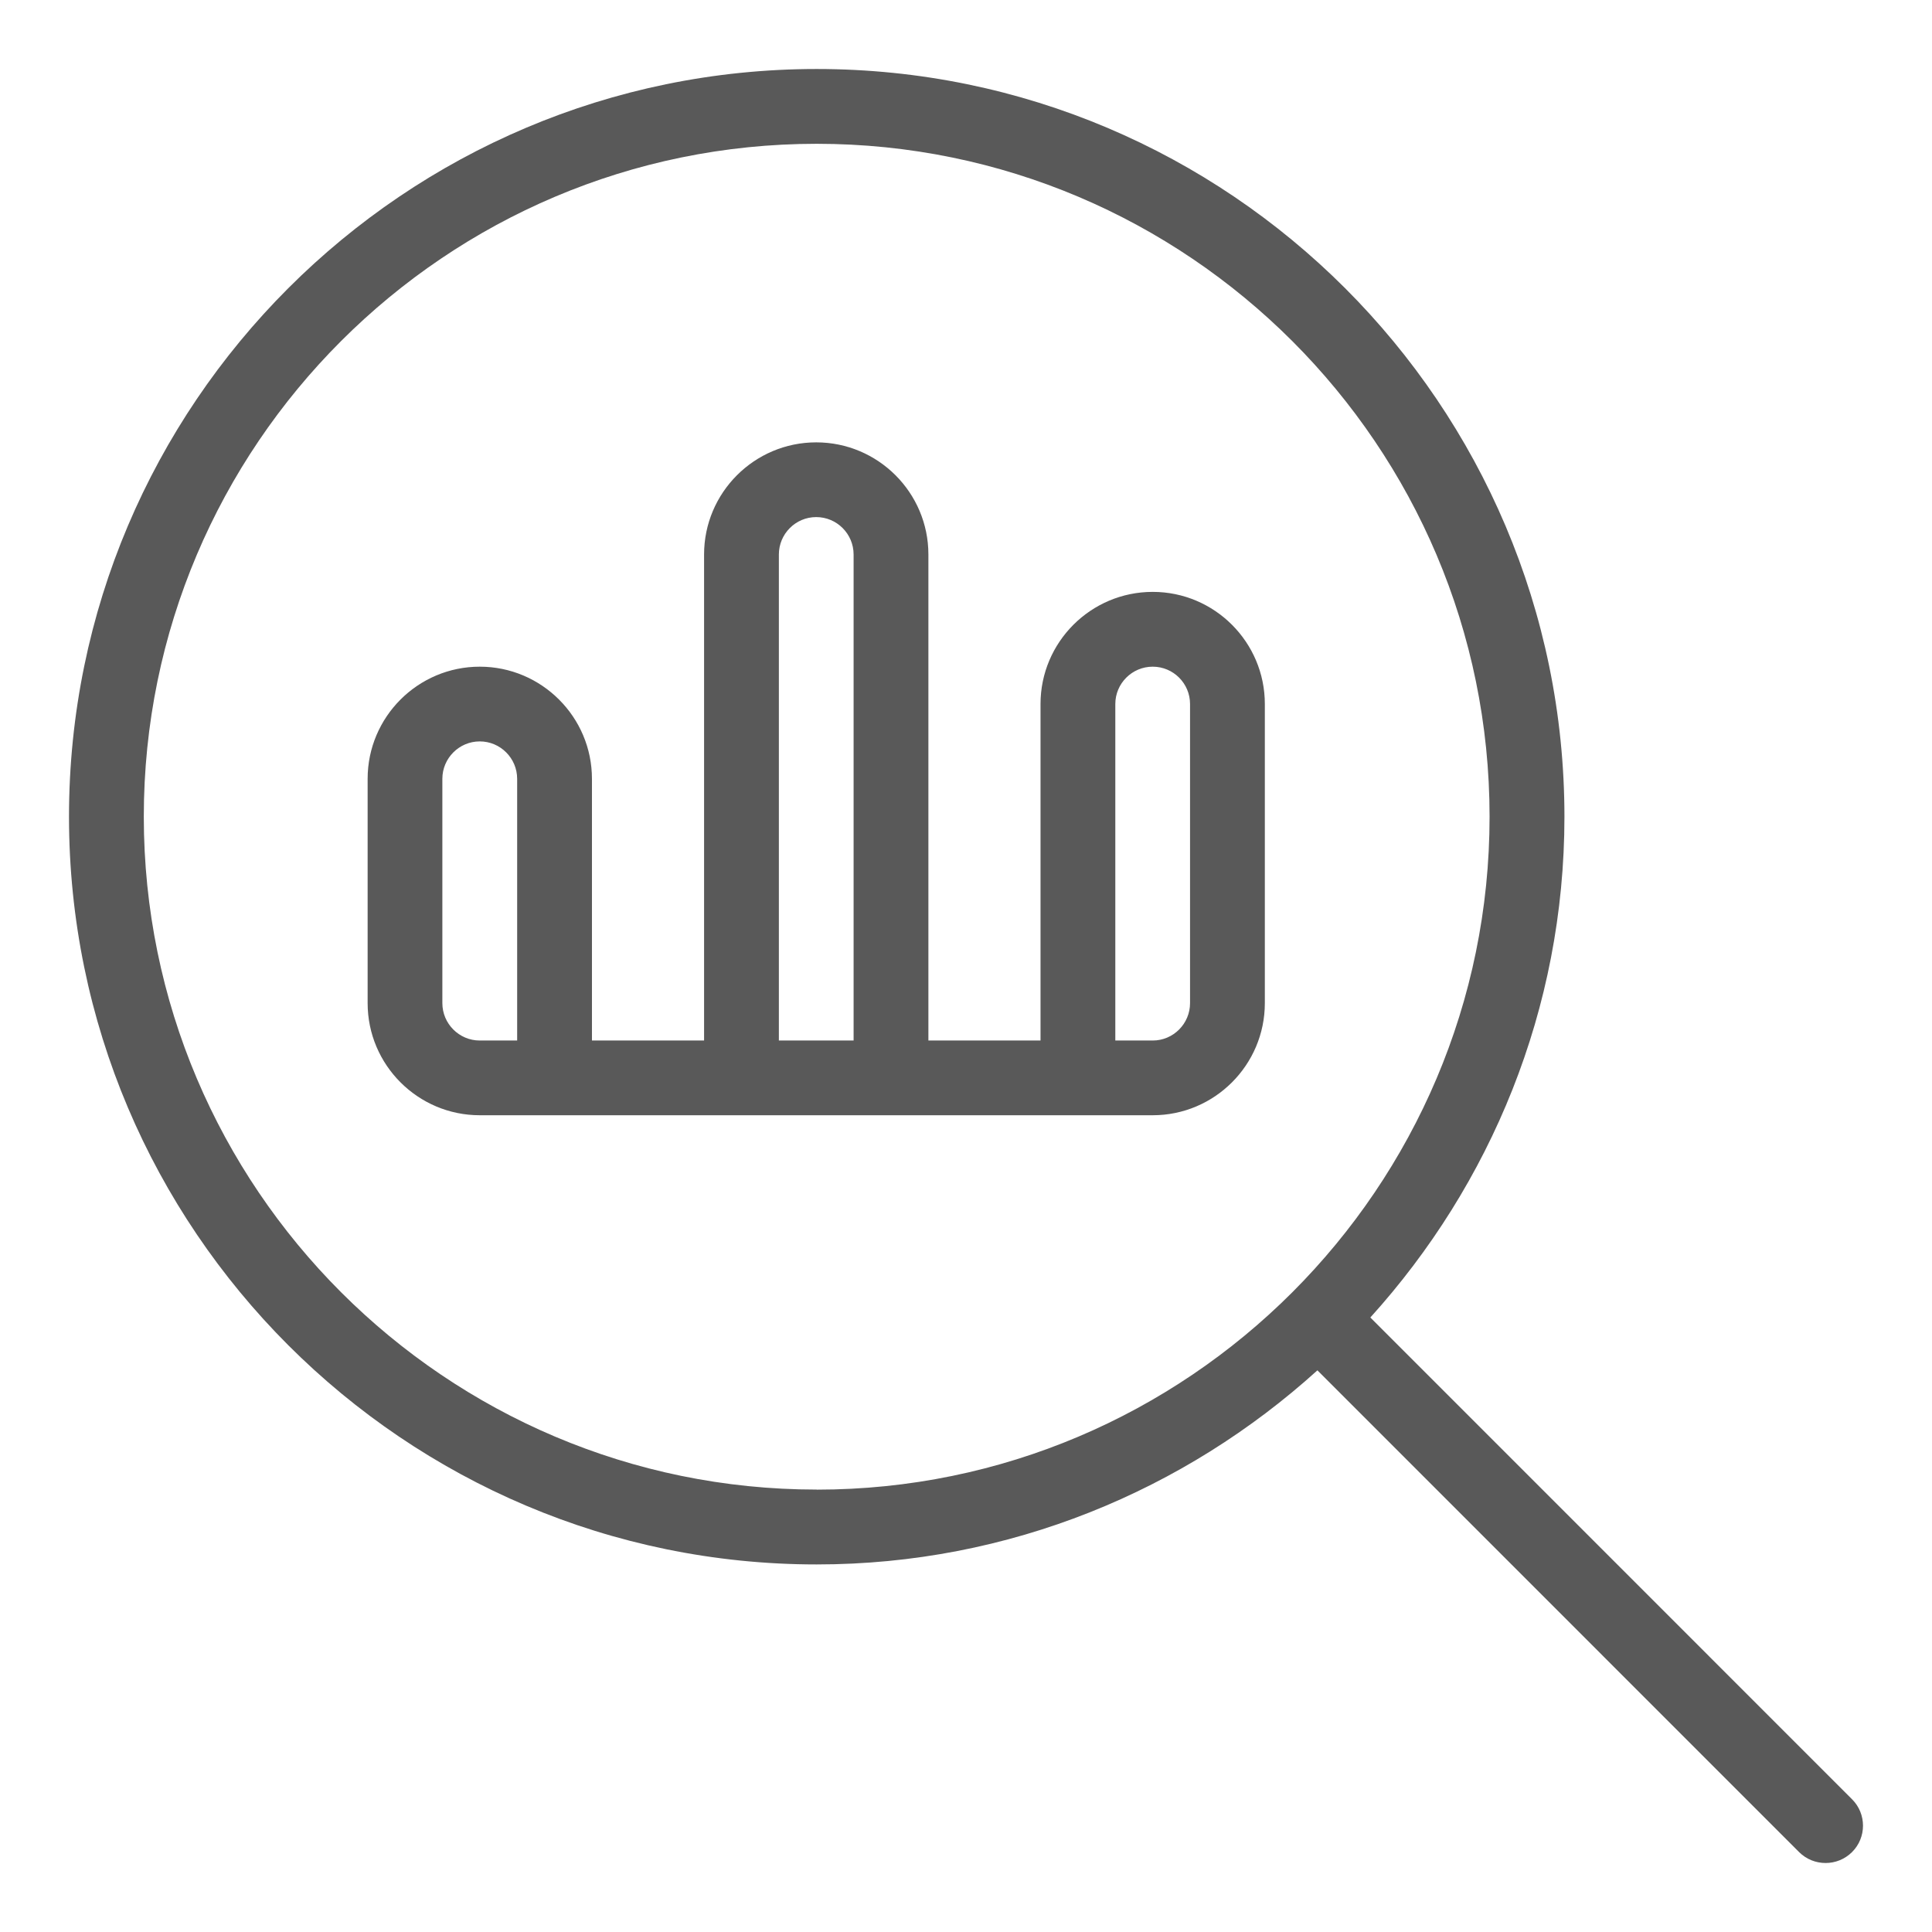 <?xml version="1.0" encoding="UTF-8"?> <svg xmlns="http://www.w3.org/2000/svg" width="28" height="28" viewBox="0 0 28 28" fill="none"><path d="M26.841 26.076L19.86 19.094C21.601 17.17 22.673 14.629 22.673 11.836C22.672 5.861 17.811 1 11.836 1C5.861 1 1 5.861 1 11.836C1 17.812 5.861 22.673 11.836 22.673C14.628 22.673 17.169 21.601 19.093 19.86L26.074 26.842C26.18 26.948 26.319 27 26.458 27C26.597 27 26.735 26.947 26.841 26.842C27.053 26.631 27.053 26.287 26.841 26.076ZM11.836 21.588C6.459 21.588 2.084 17.214 2.084 11.835C2.084 6.457 6.458 2.084 11.836 2.084C17.214 2.084 21.588 6.458 21.588 11.836C21.588 17.215 17.213 21.589 11.836 21.589V21.588ZM16.706 8.578C15.809 8.578 15.08 9.307 15.08 10.203V15.08H13.455V8.036C13.455 7.14 12.726 6.411 11.829 6.411C10.933 6.411 10.204 7.14 10.204 8.036V15.08H8.579V11.287C8.579 10.391 7.849 9.662 6.953 9.662C6.057 9.662 5.328 10.391 5.328 11.287V14.538C5.328 15.434 6.057 16.163 6.953 16.163H16.706C17.602 16.163 18.331 15.434 18.331 14.538V10.203C18.331 9.307 17.602 8.578 16.706 8.578ZM7.495 15.08H6.953C6.654 15.08 6.411 14.836 6.411 14.538V11.287C6.411 10.989 6.654 10.745 6.953 10.745C7.252 10.745 7.495 10.989 7.495 11.287V15.08ZM11.288 8.036C11.288 7.738 11.53 7.494 11.829 7.494C12.129 7.494 12.371 7.738 12.371 8.036V15.08H11.288V8.036ZM17.247 14.538C17.247 14.836 17.005 15.08 16.706 15.08H16.164V10.203C16.164 9.905 16.407 9.662 16.706 9.662C17.005 9.662 17.247 9.905 17.247 10.203V14.538Z" fill="#595959"></path></svg> 